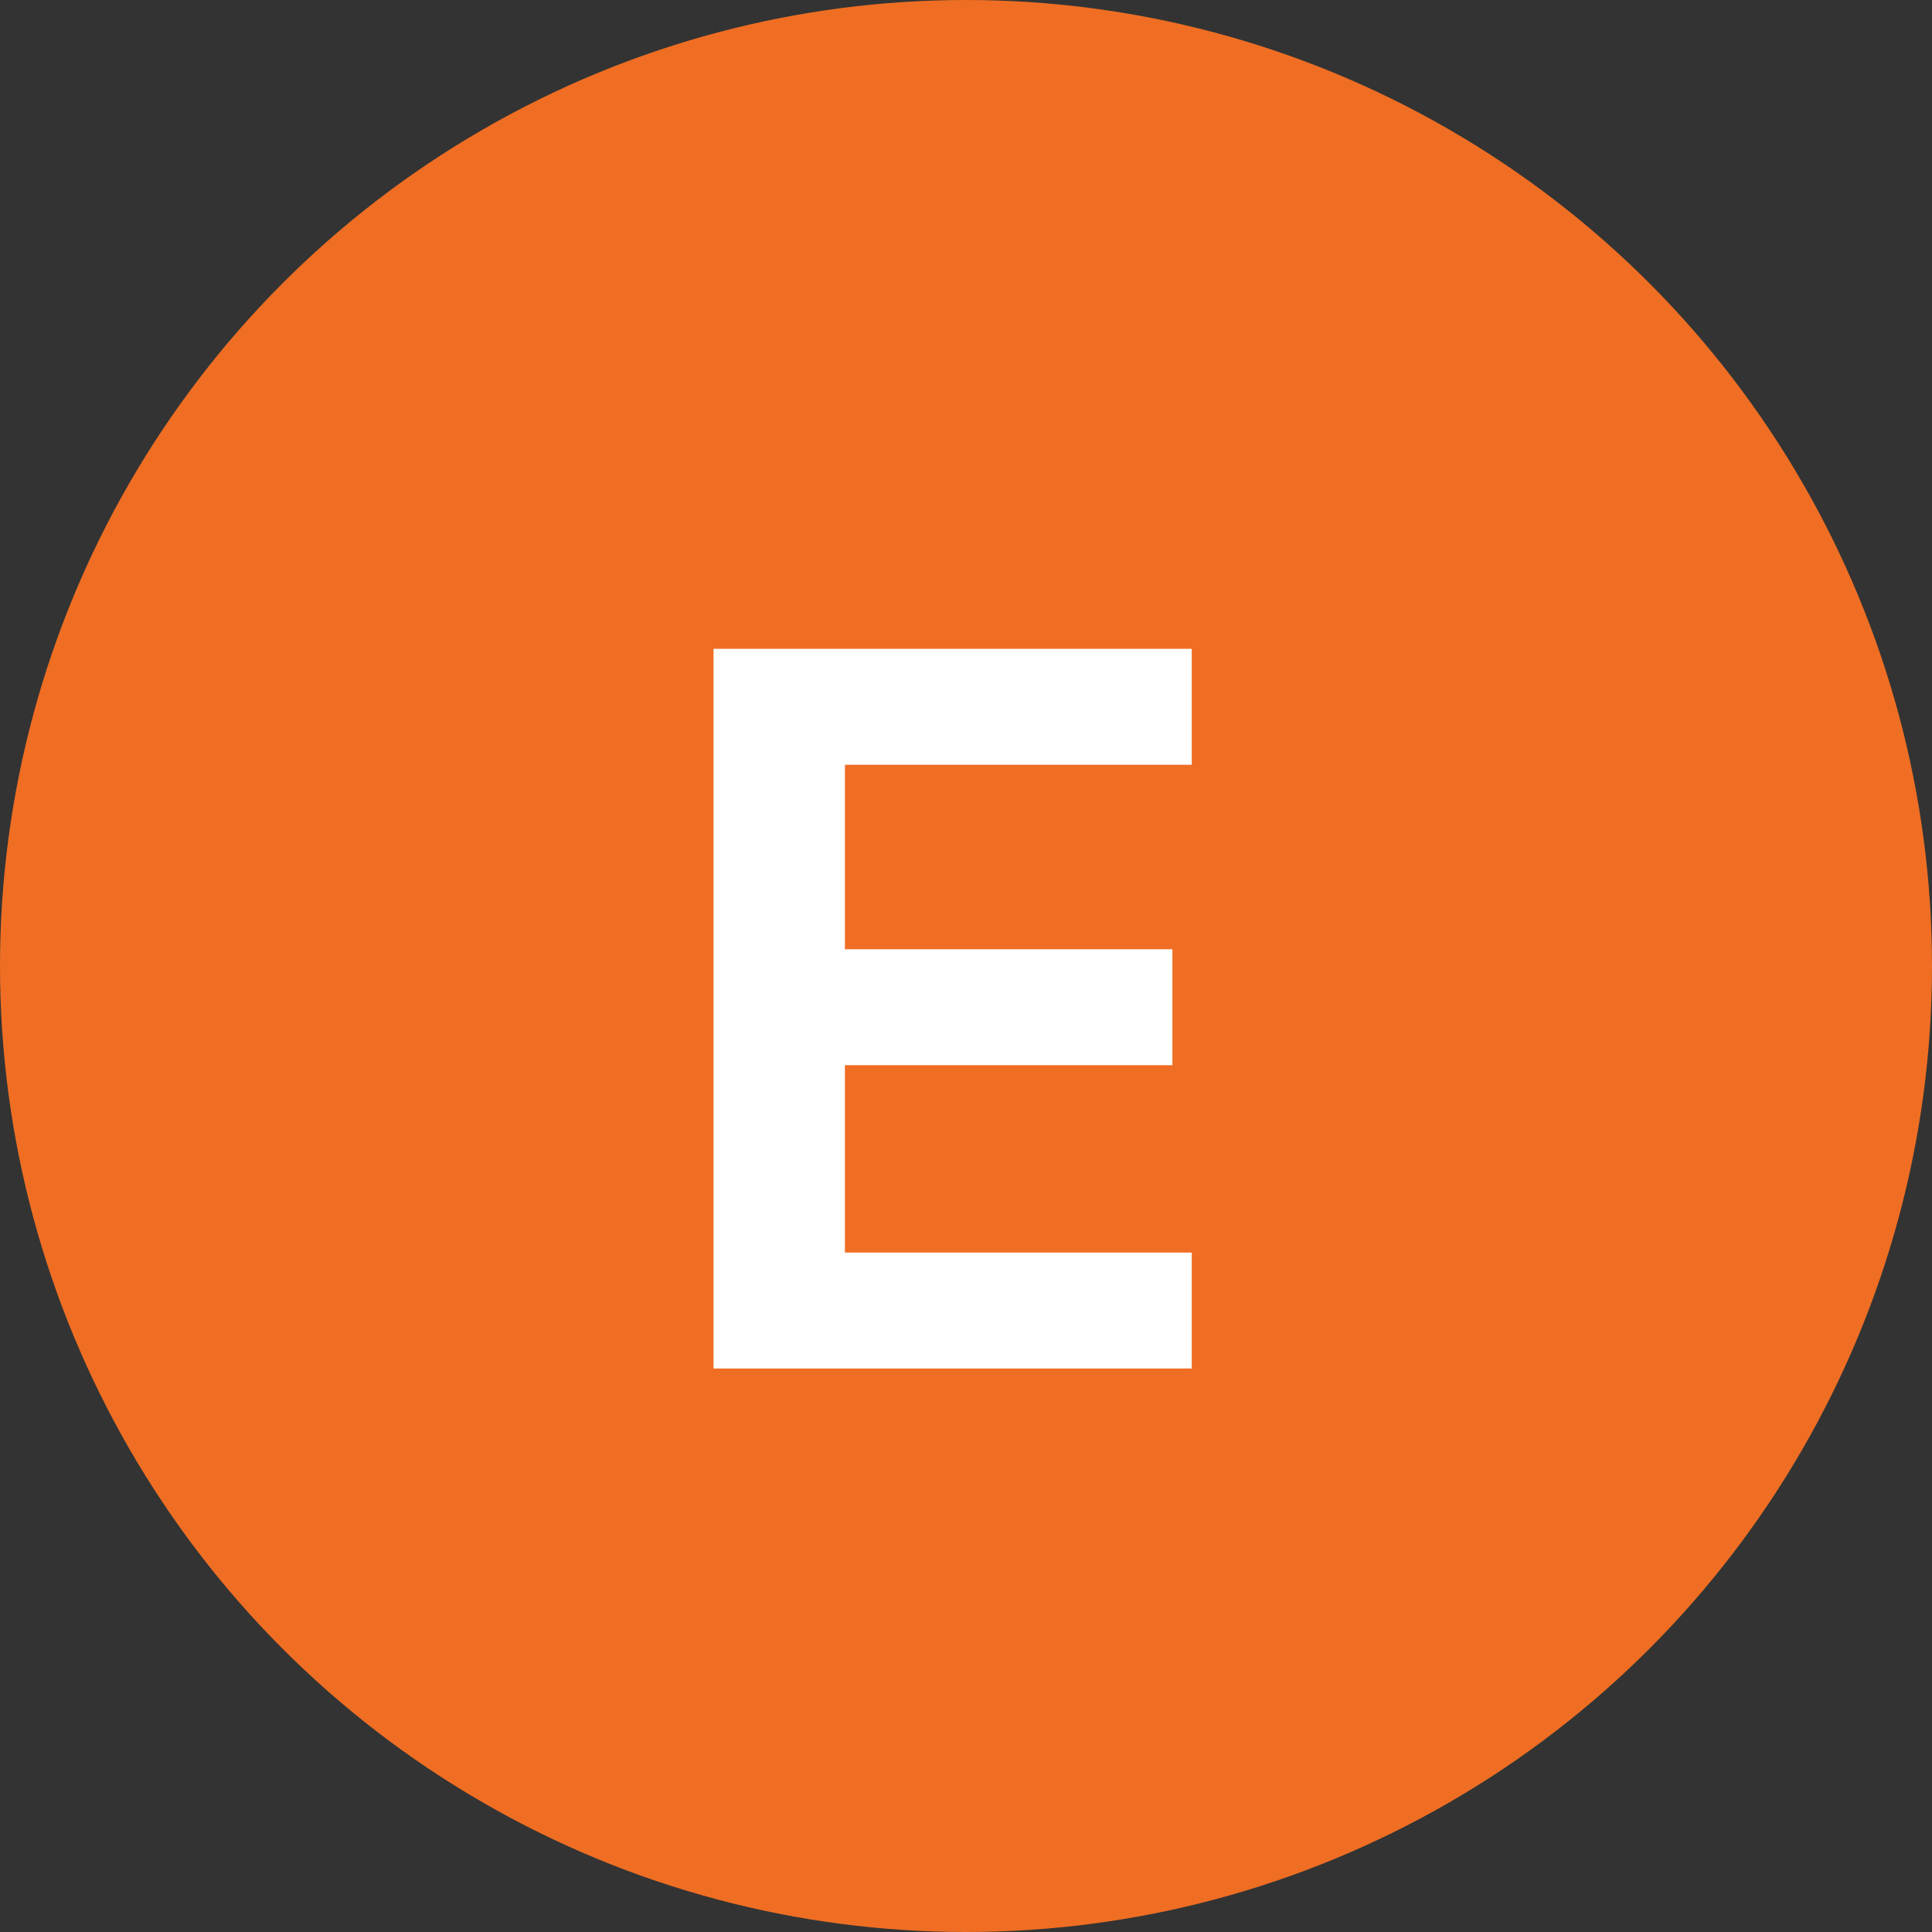 <svg width="48" height="48" viewBox="0 0 48 48" fill="none" xmlns="http://www.w3.org/2000/svg">
<rect x="0" y="0" width="48" height="48" fill="#333333" stroke="none"/>
<circle cx="24" cy="24" r="24" fill="#EF6E23"/>
<path d="M17.728 34V16.12H29.608V19H20.992V23.584H29.128V26.464H20.992V31.12H29.608V34H17.728Z" fill="white"/>
</svg>
